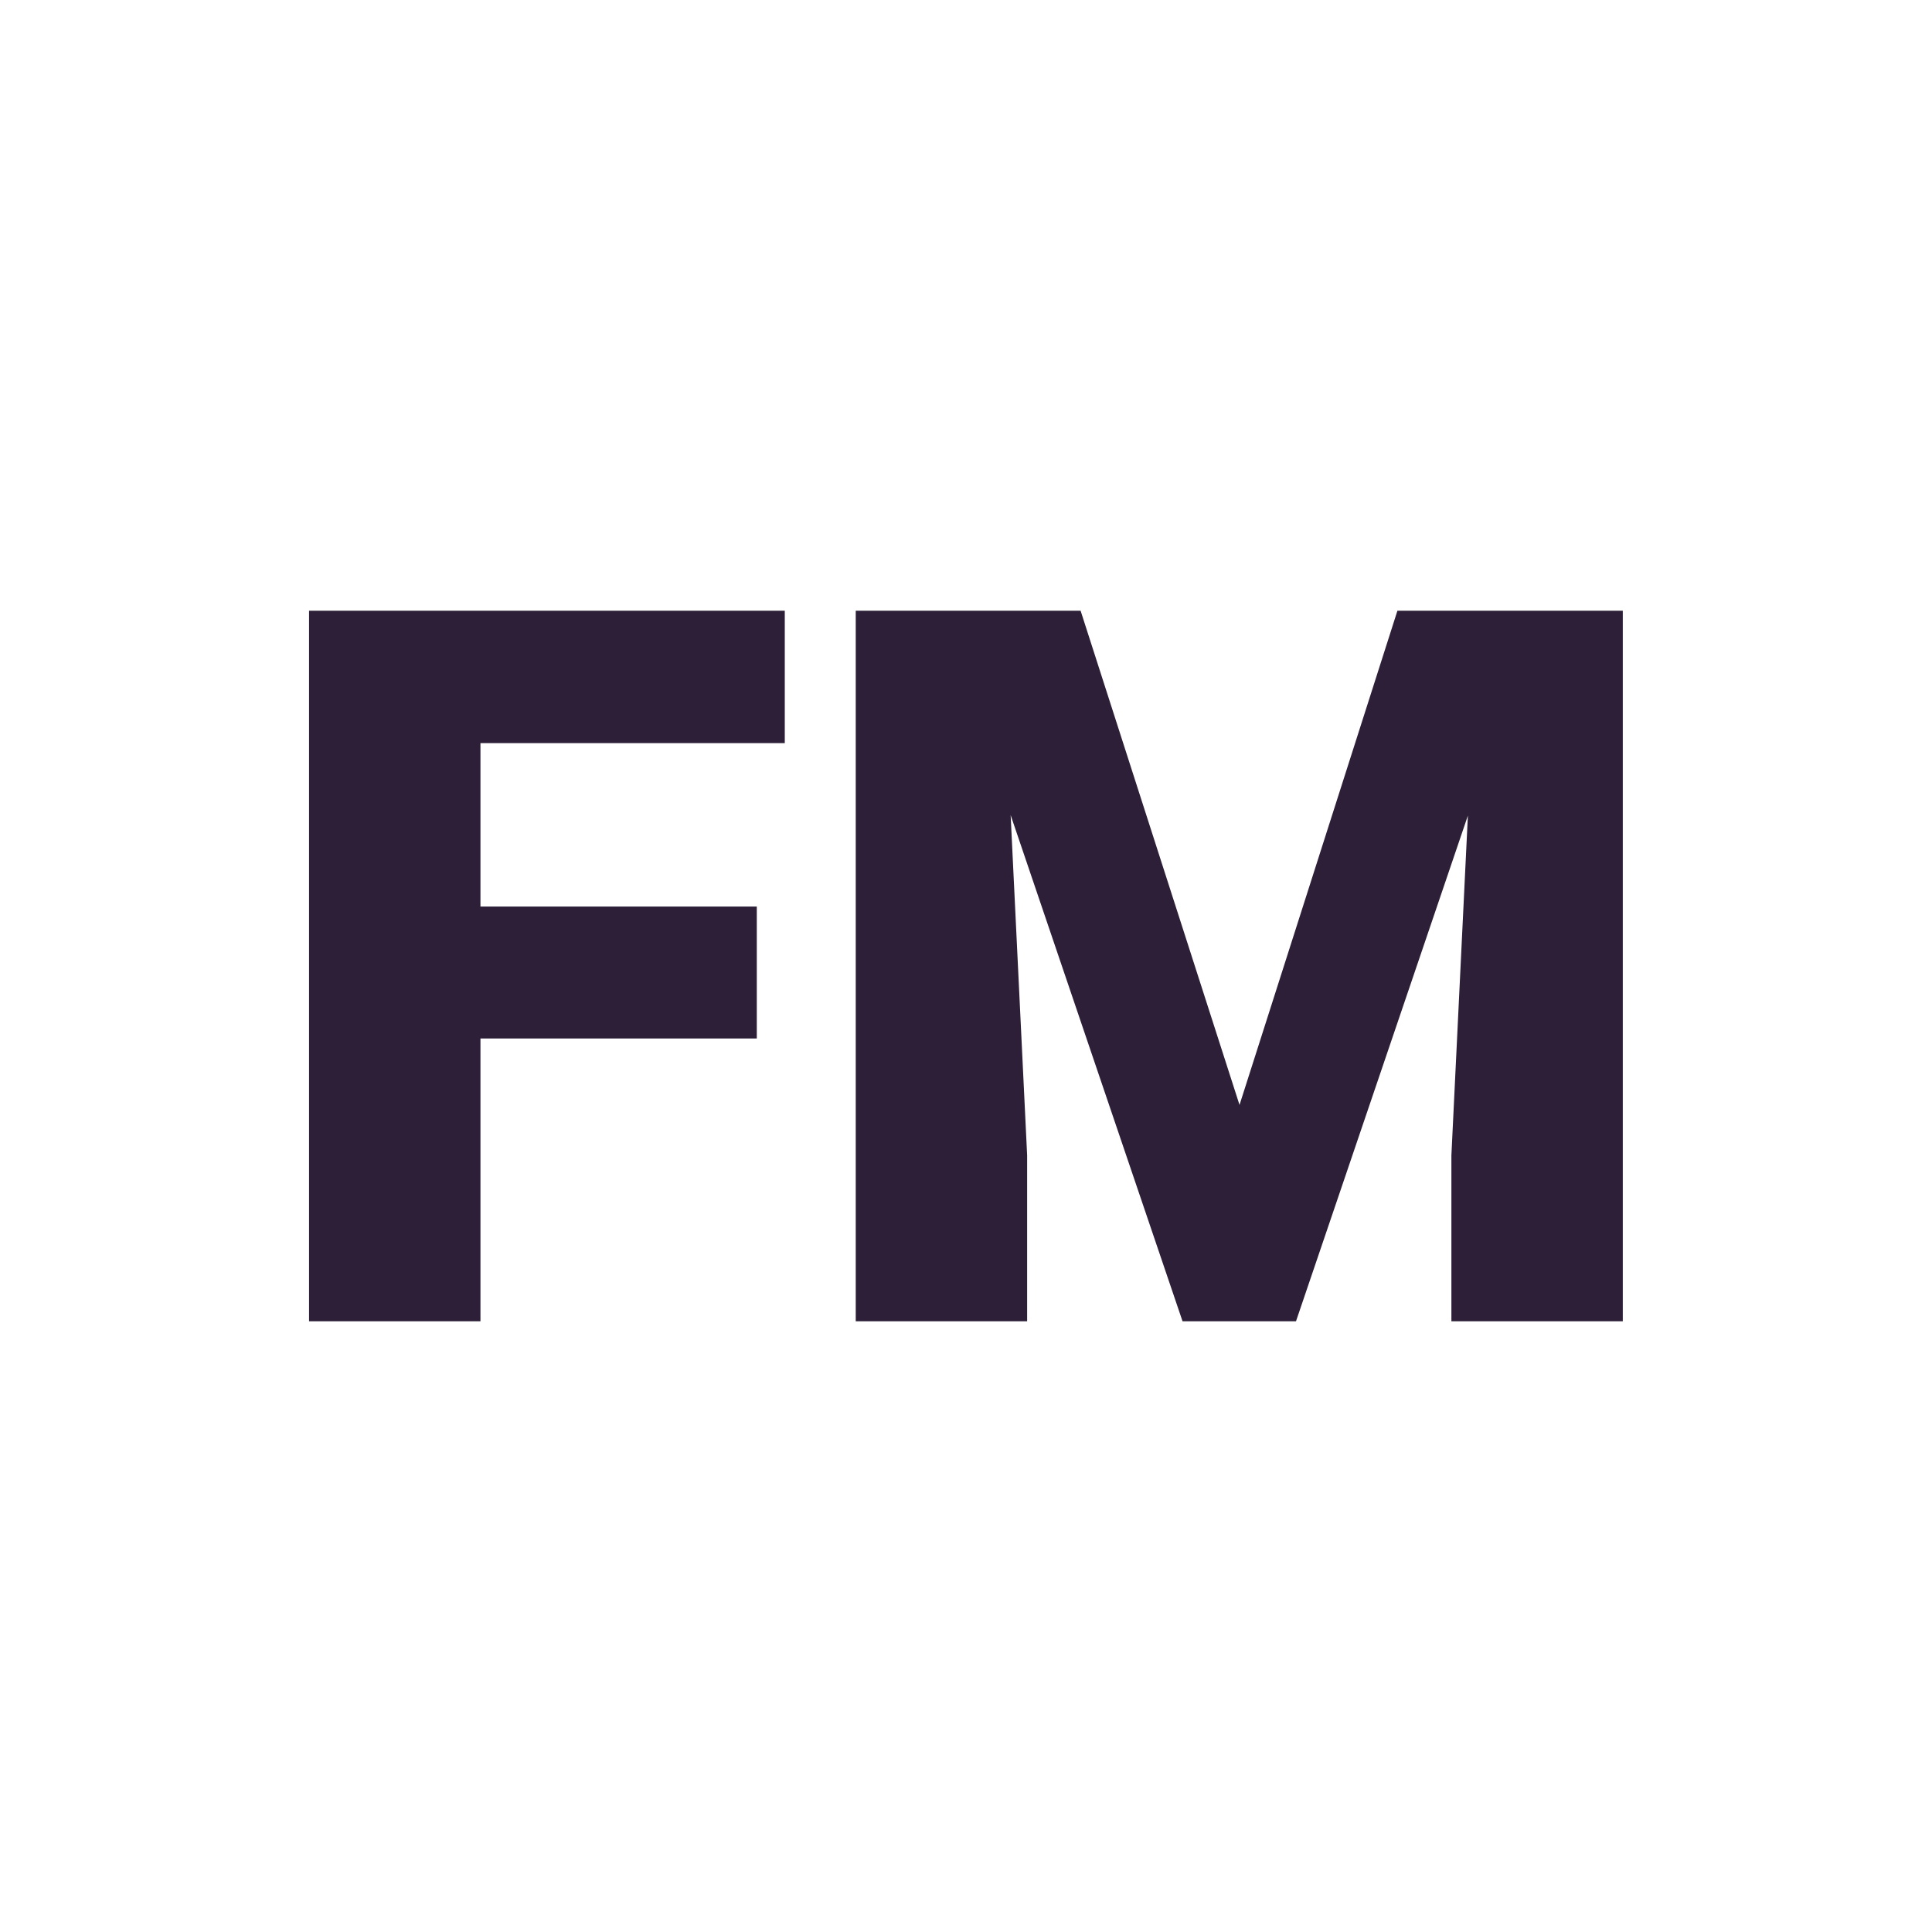 <svg xmlns="http://www.w3.org/2000/svg" version="1.1" xmlns:xlink="http://www.w3.org/1999/xlink" width="200" height="200"><svg xmlns="http://www.w3.org/2000/svg" version="1.1" xmlns:xlink="http://www.w3.org/1999/xlink" viewBox="0 0 200 200"><rect width="200" height="200" fill="url('#gradient')"></rect><defs><linearGradient id="SvgjsLinearGradient1001" gradientTransform="rotate(249 0.5 0.5)"><stop offset="0%" stop-color="#7dabaa"></stop><stop offset="100%" stop-color="#f5e8ce"></stop></linearGradient></defs><g><g fill="#2c1f37" transform="matrix(5.173,0,0,5.173,26.458,136.781)" stroke="#15374d" stroke-width="0"><path d="M10.03-8.30L10.03-5.66L4.50-5.66L4.50 0L1.07 0L1.07-14.22L10.59-14.22L10.59-11.57L4.50-11.57L4.50-8.30L10.03-8.30ZM12.01-14.22L16.51-14.22L19.69-4.33L22.85-14.22L27.36-14.22L27.36 0L23.93 0L23.93-3.32L24.26-10.12L20.82 0L18.55 0L15.11-10.13L15.44-3.32L15.44 0L12.01 0L12.01-14.22Z"></path></g></g></svg><style>@media (prefers-color-scheme: light) { :root { filter: none; } }
@media (prefers-color-scheme: dark) { :root { filter: none; } }
</style></svg>